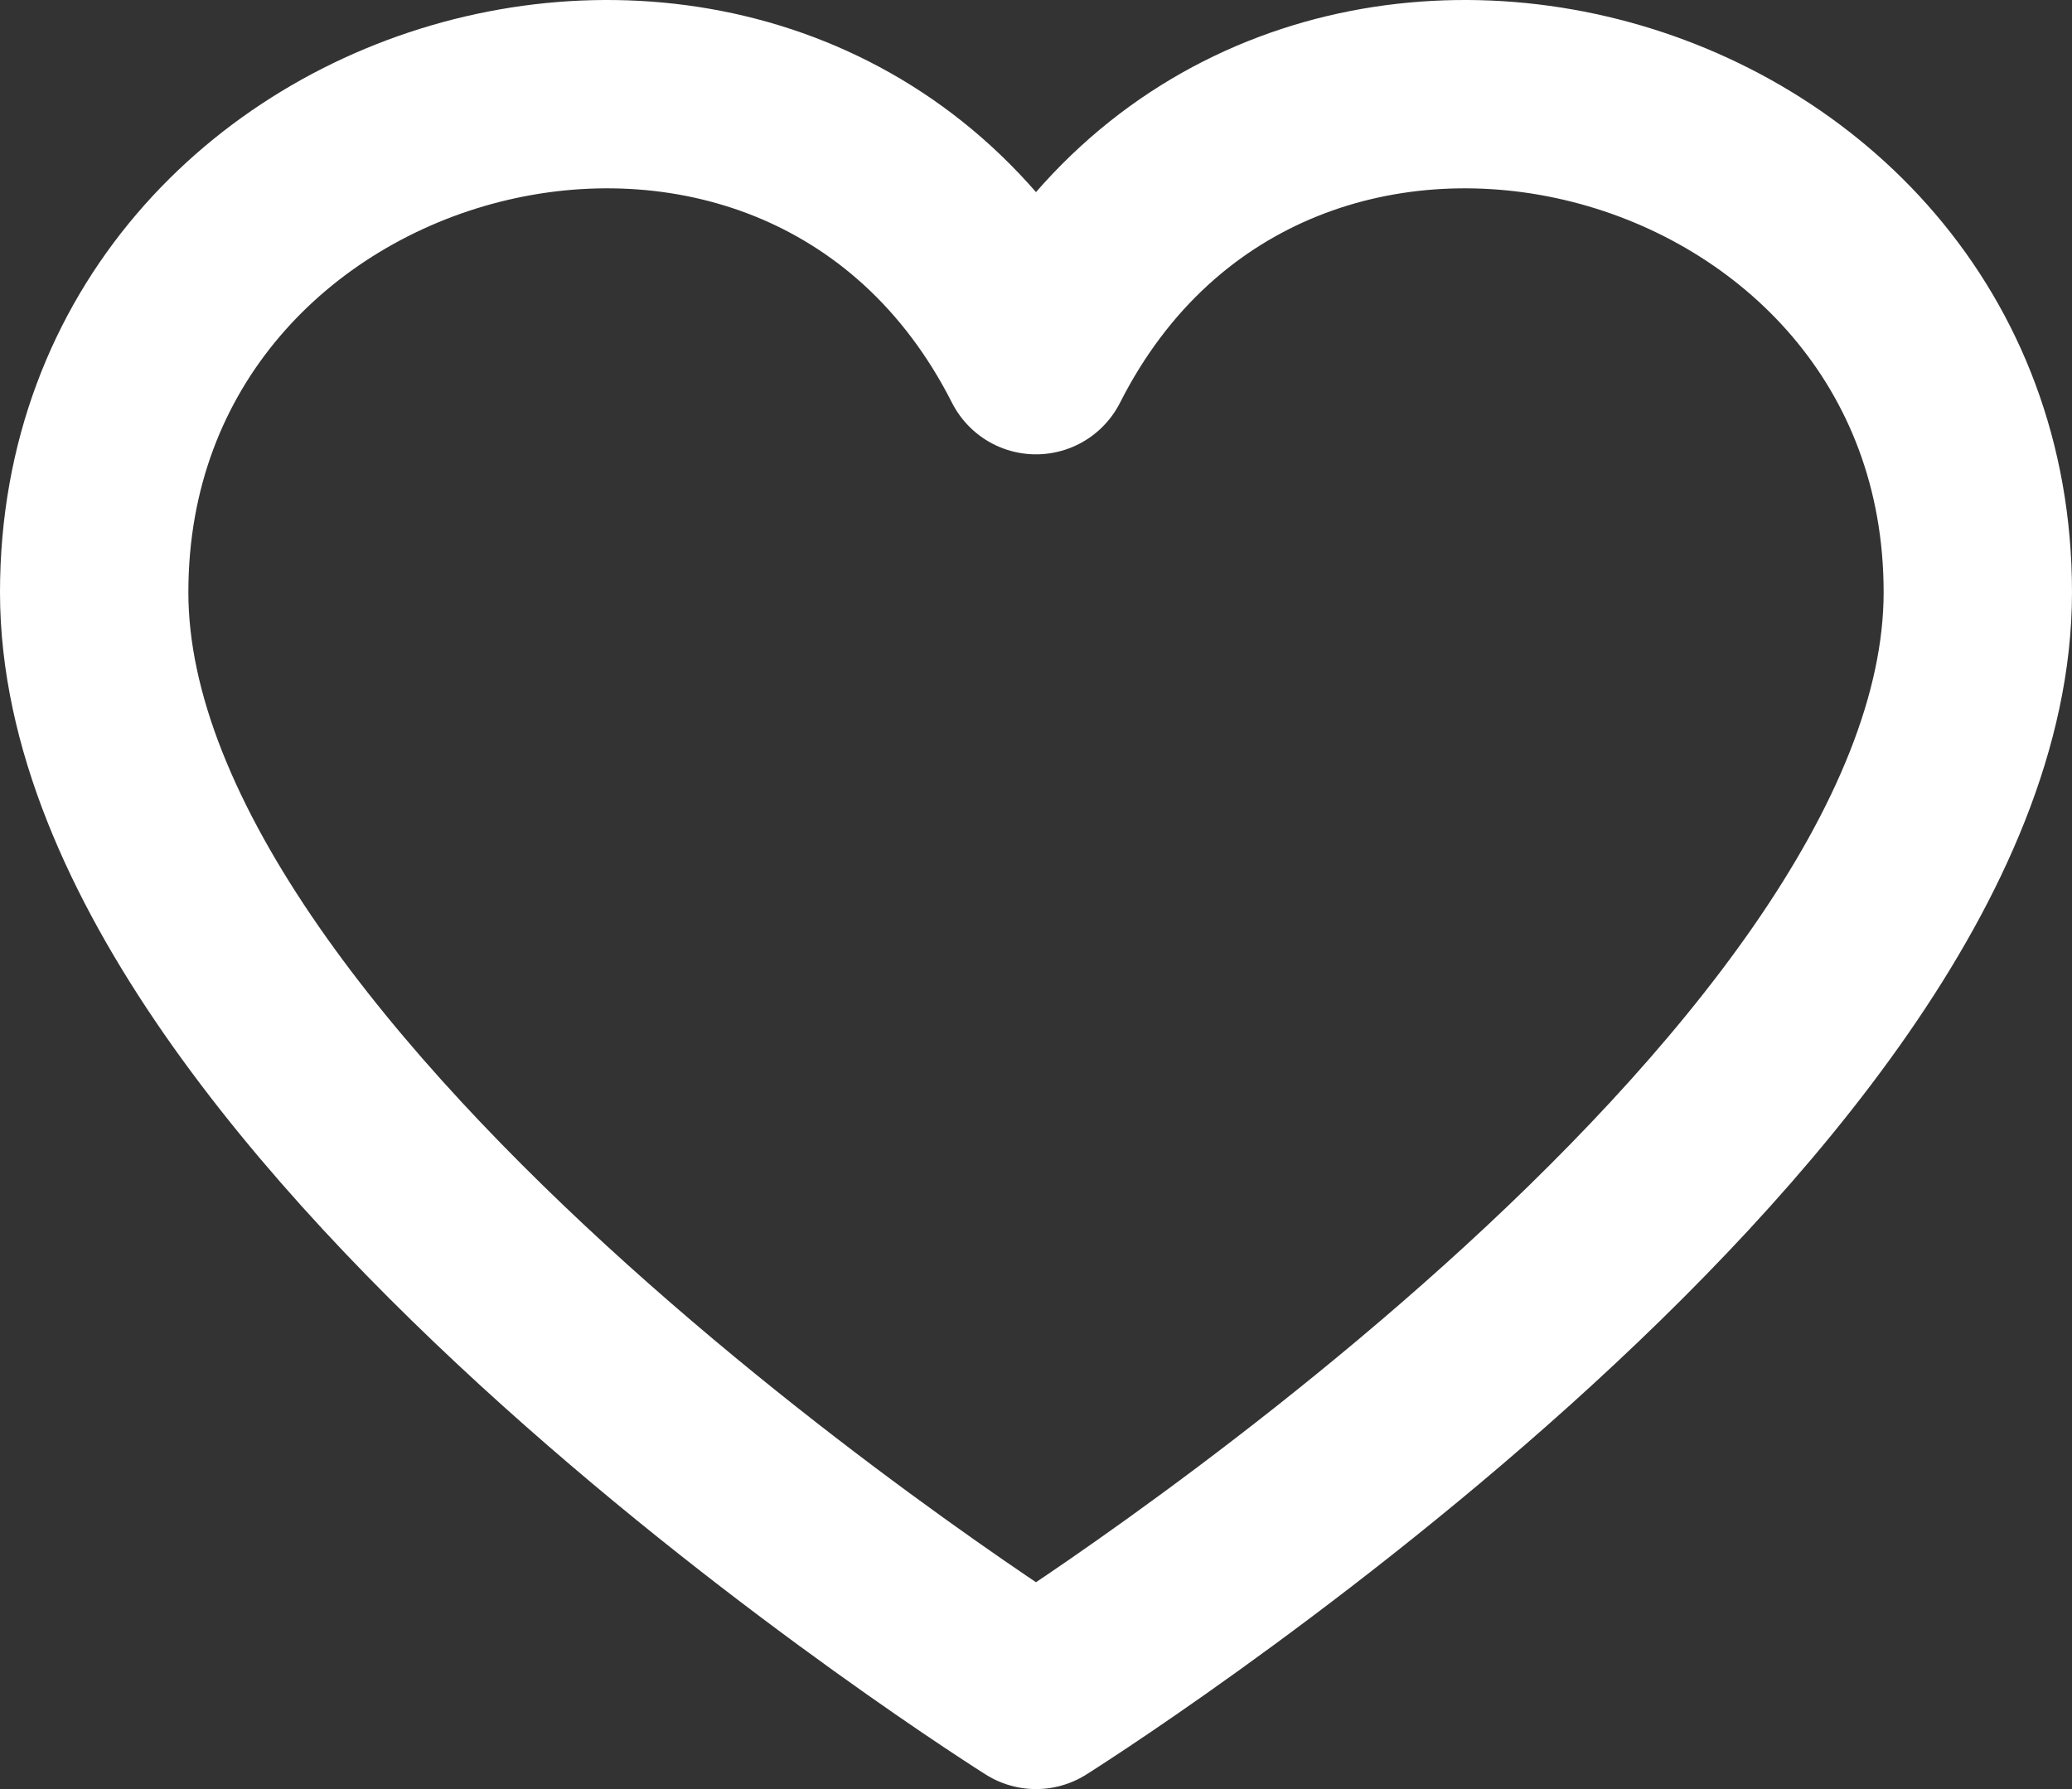 <svg width="22" height="19" viewBox="0 0 22 19" fill="none" xmlns="http://www.w3.org/2000/svg">
<rect x="0" y="0" width="22" height="19" fill="#333333" stroke="none"/>
<path d="M1 6.29C1 0.864 8.5 -1.105 11 3.825C13.5 -1.105 21 0.864 21 6.29C21 11.717 11 18 11 18C11 18 1 11.716 1 6.29Z" stroke="white" stroke-width="2" stroke-linecap="round" stroke-linejoin="round"/>
</svg>
